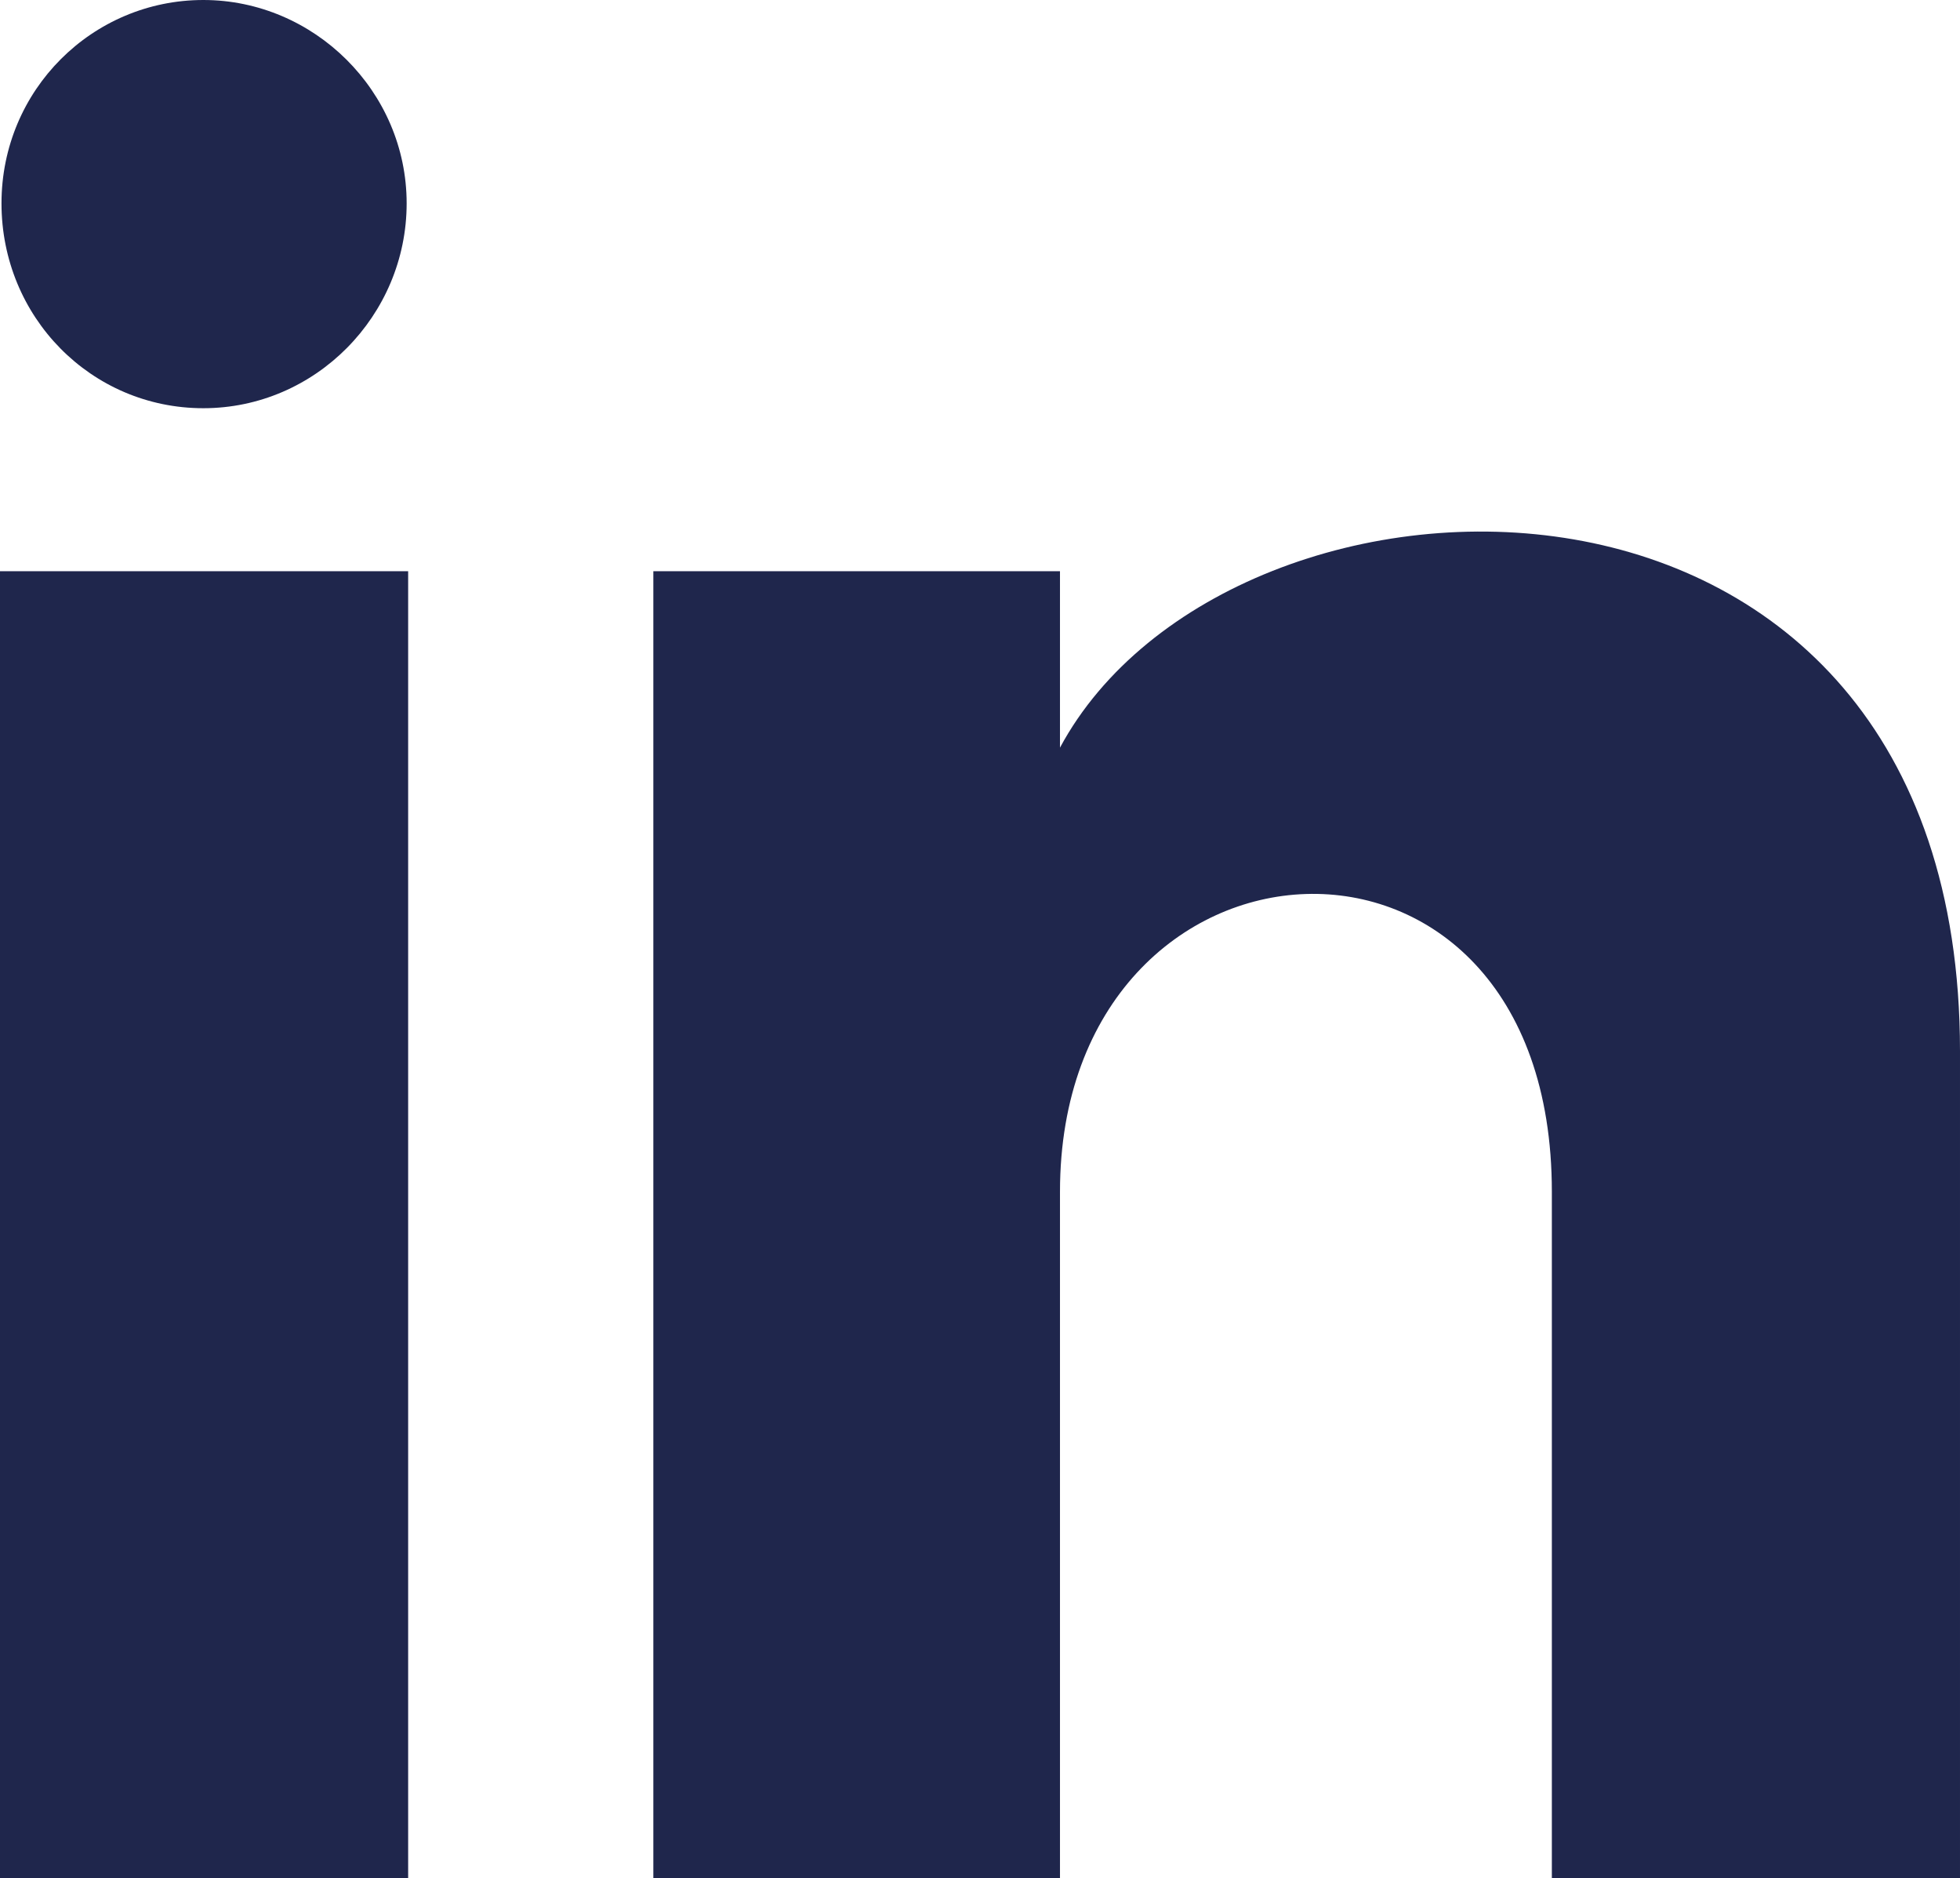<?xml version="1.0" encoding="UTF-8"?>
<svg id="katman_1" data-name="katman 1" xmlns="http://www.w3.org/2000/svg" viewBox="0 0 13.11 12.56">
  <defs>
    <style>
      .cls-1 {
        fill: #1f264c;
      }
    </style>
  </defs>
  <path class="cls-1" d="M2.72,1.36c0,.75-.61,1.37-1.36,1.37S.01,2.12.01,1.36.62,0,1.36,0s1.36.61,1.36,1.36M2.73,3.82H0v8.74h2.73V3.82ZM7.09,3.82h-2.72v8.74h2.72v-4.59c0-2.55,3.29-2.76,3.29,0v4.59h2.73v-5.53c0-4.3-4.88-4.15-6.02-2.03v-1.18Z"/>
</svg>
